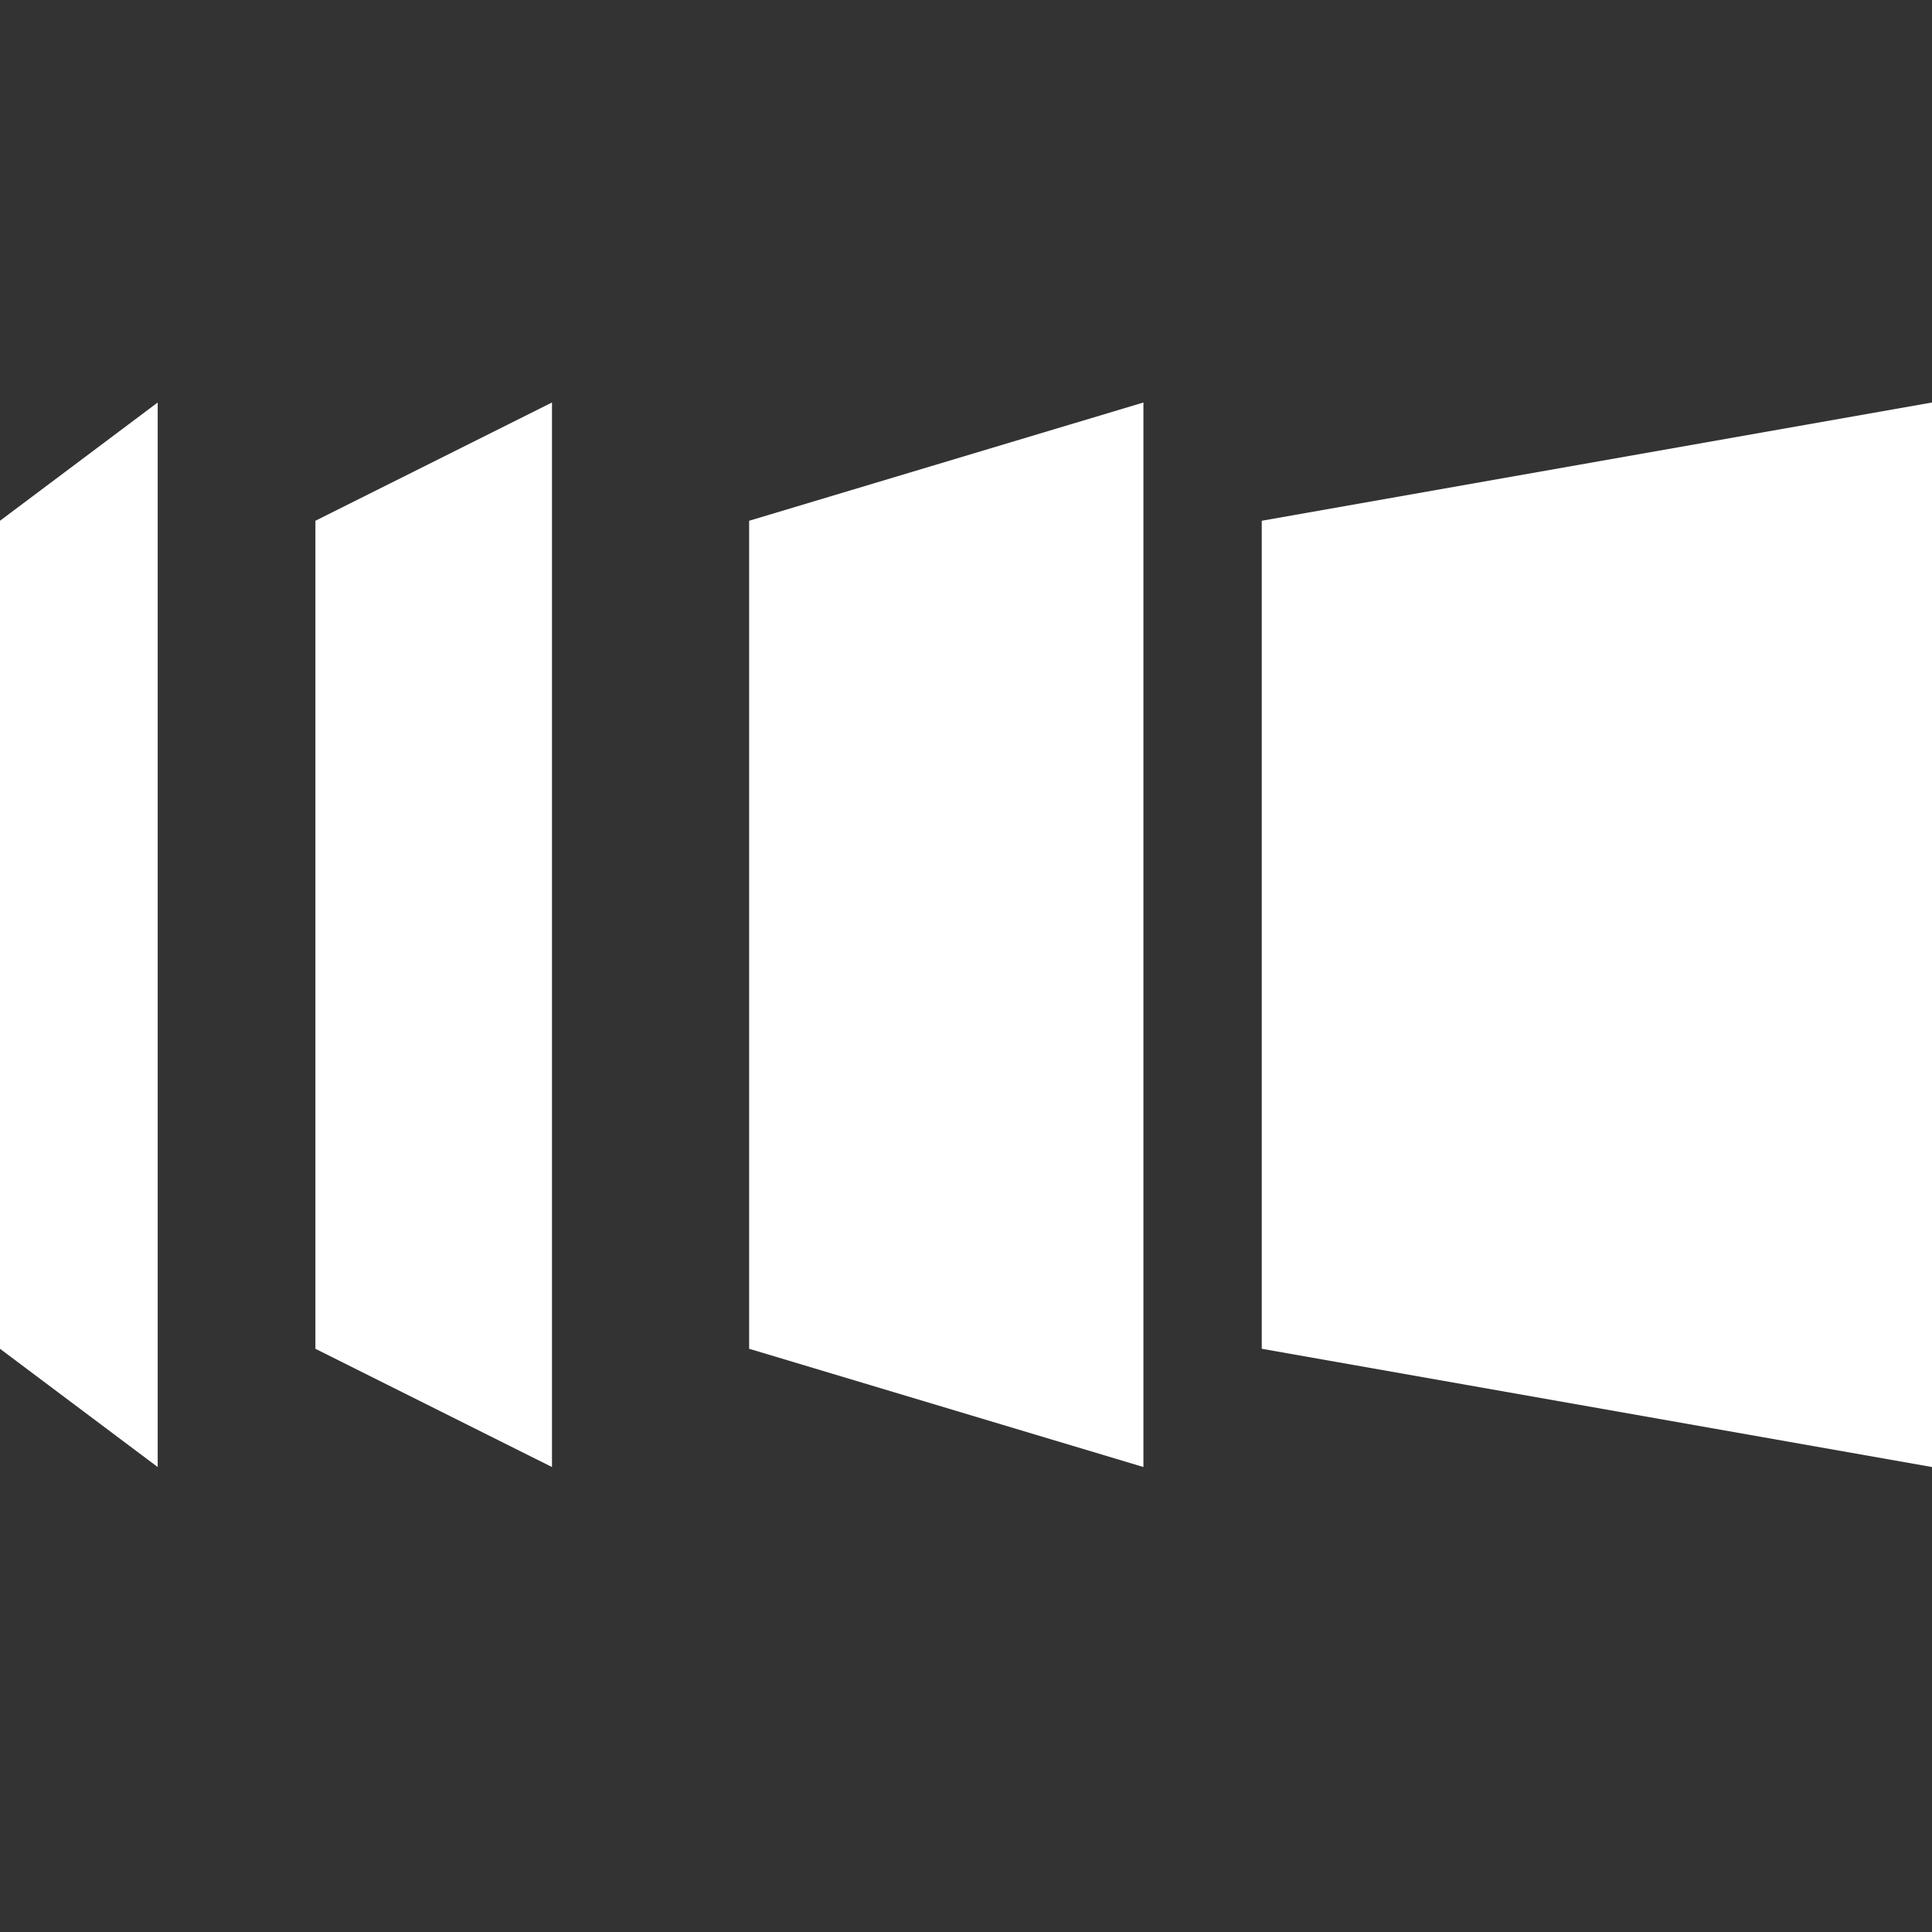 <svg width="24" height="24" viewBox="0 0 24 24" fill="none" xmlns="http://www.w3.org/2000/svg">
<rect x="0" y="0" width="24" height="24" fill="#333333" stroke="none"/>
<path d="M15.674 6.469V16.755L24 18.224V5L15.674 6.469Z" fill="white"/>
<path d="M9.306 6.469V16.755L14.204 18.224V5L9.306 6.469Z" fill="white"/>
<path d="M3.918 6.469V16.755L6.857 18.224V5L3.918 6.469Z" fill="white"/>
<path d="M0 6.469V16.755L1.959 18.224V5L0 6.469Z" fill="white"/>
</svg>

